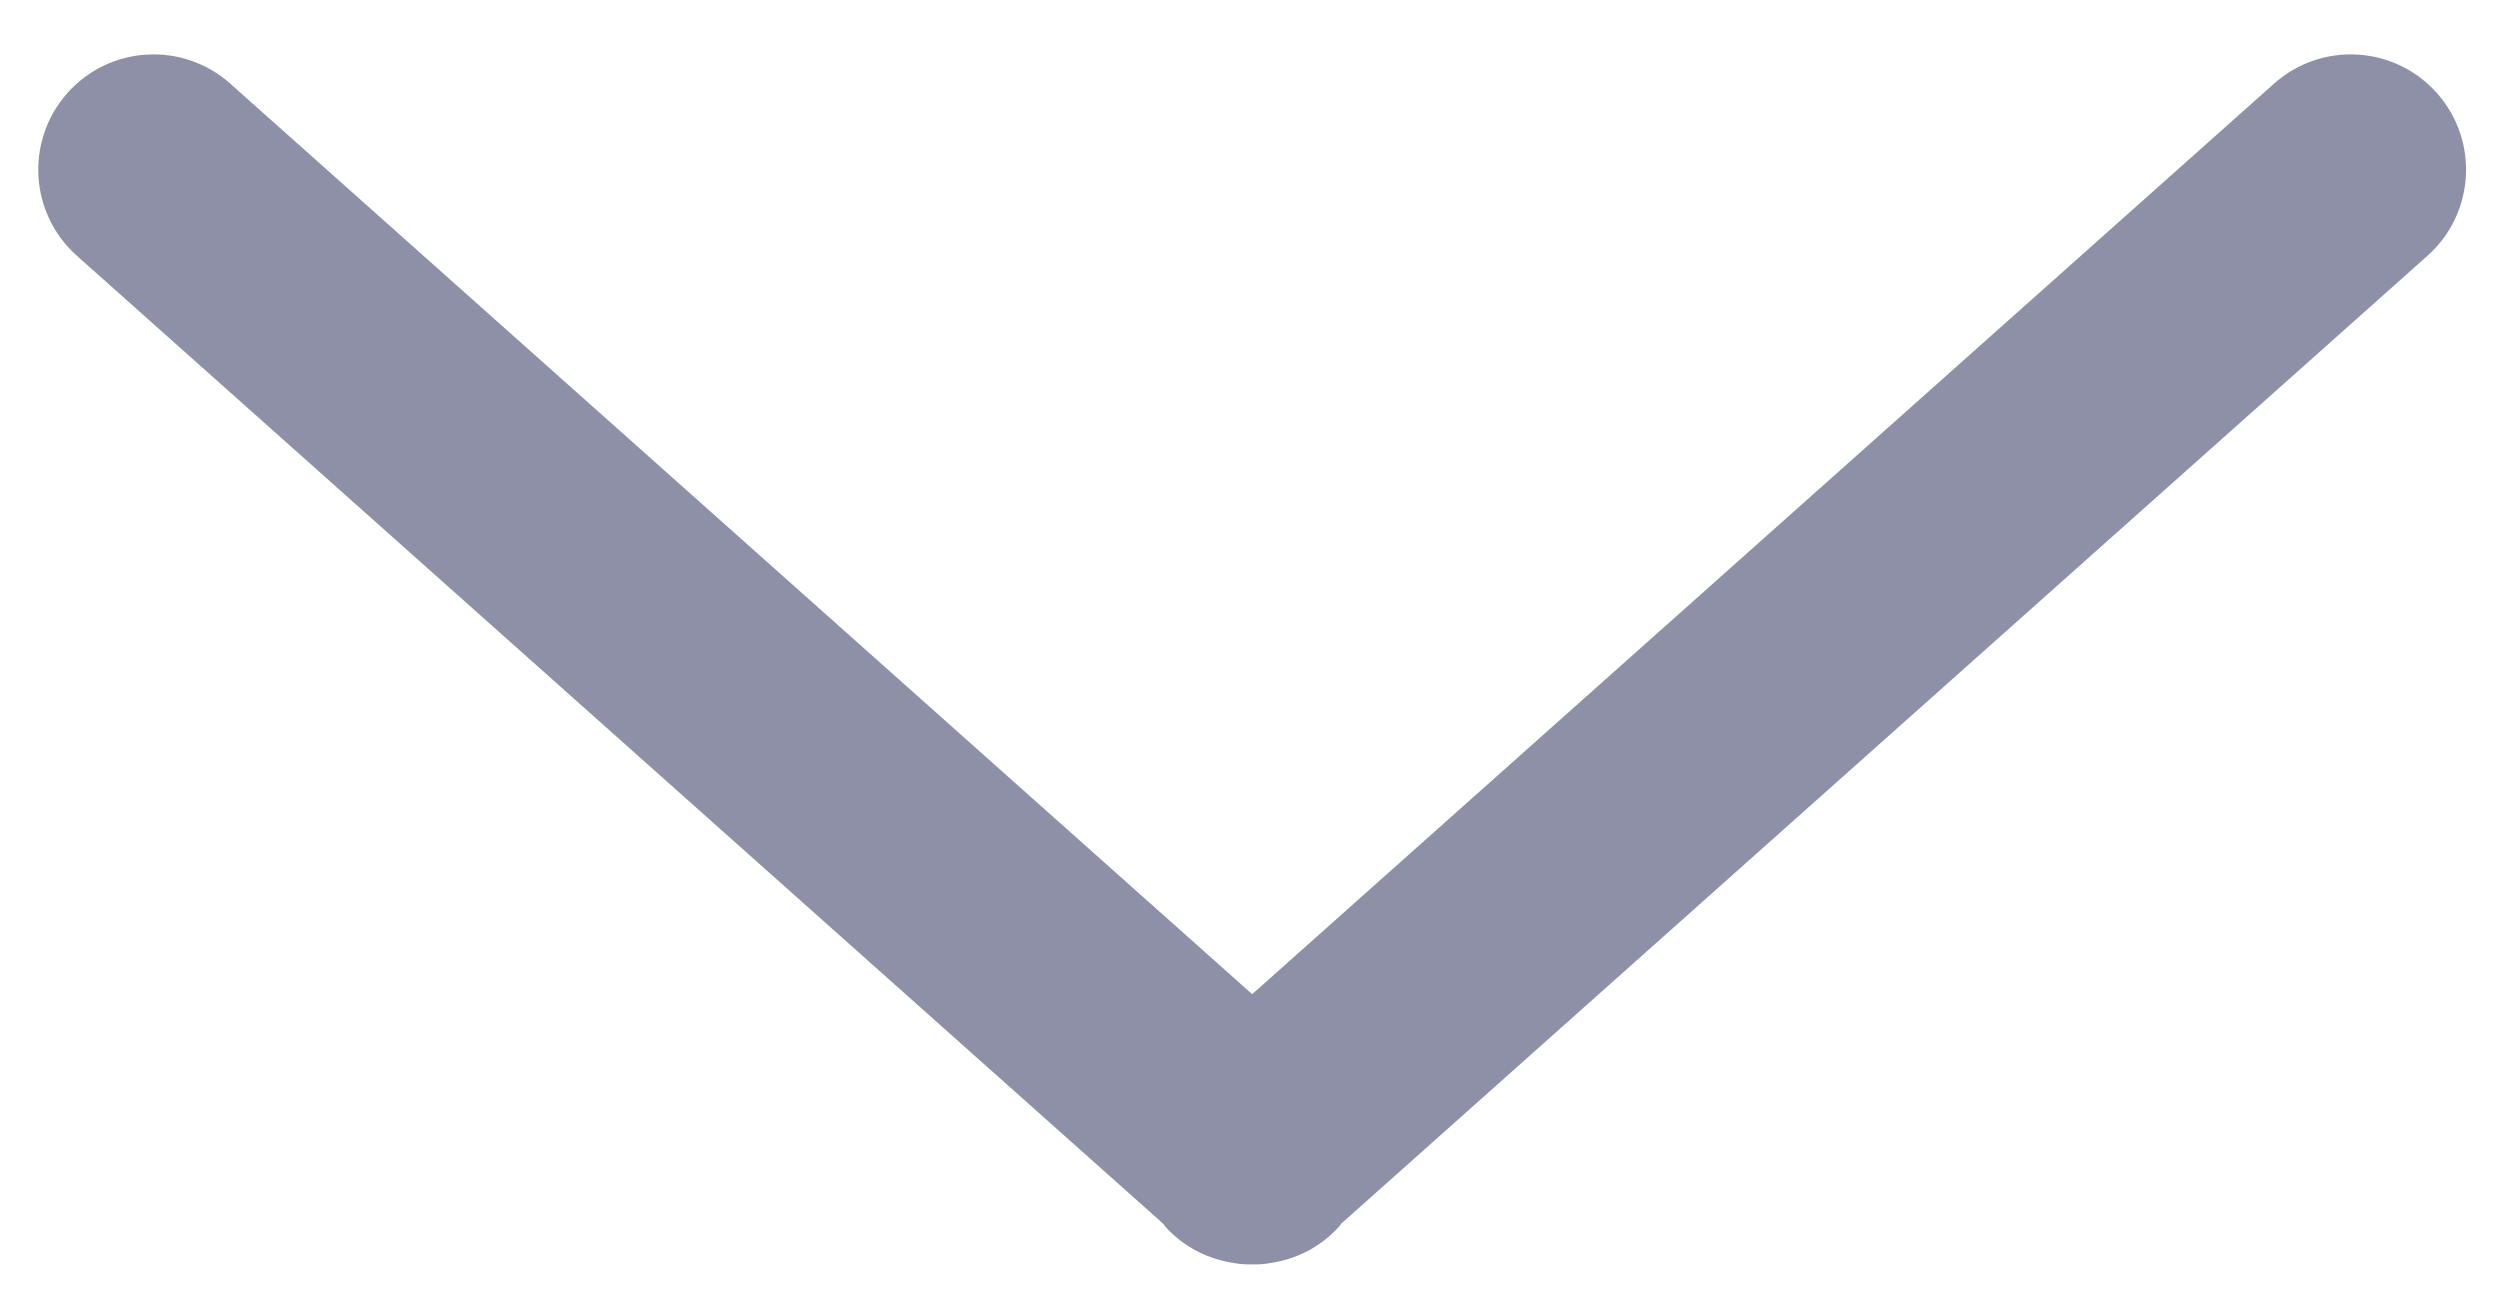 <?xml version="1.0" encoding="utf-8"?>
<!-- Generator: Adobe Illustrator 16.0.0, SVG Export Plug-In . SVG Version: 6.00 Build 0)  -->
<!DOCTYPE svg PUBLIC "-//W3C//DTD SVG 1.1//EN" "http://www.w3.org/Graphics/SVG/1.1/DTD/svg11.dtd">
<svg version="1.1" id="Layer_1" xmlns="http://www.w3.org/2000/svg" xmlns:xlink="http://www.w3.org/1999/xlink" x="0px" y="0px"
	 width="30px" height="15.584px" viewBox="0 0 60 31.167" enable-background="new 0 0 60 31.167" xml:space="preserve">
<path fill="#8D90A6" d="M58.26,6.137L32.187,29.369c-0.016,0.02-0.027,0.041-0.043,0.061c-0.455,0.51-1.058,0.801-1.686,0.887
	c-0.034,0.006-0.067,0.012-0.101,0.016c-0.102,0.011-0.203,0.014-0.305,0.012c-0.103,0.002-0.203-0.001-0.305-0.012
	c-0.034-0.004-0.067-0.01-0.101-0.016c-0.627-0.086-1.23-0.377-1.686-0.887c-0.017-0.02-0.027-0.041-0.043-0.061L1.844,6.137
	C0.704,5.121,0.603,3.373,1.62,2.23C2.636,1.09,4.385,0.99,5.525,2.006L30.052,23.86L54.578,2.006
	c1.141-1.016,2.889-0.916,3.906,0.225C59.501,3.373,59.4,5.121,58.26,6.137z"/>
</svg>